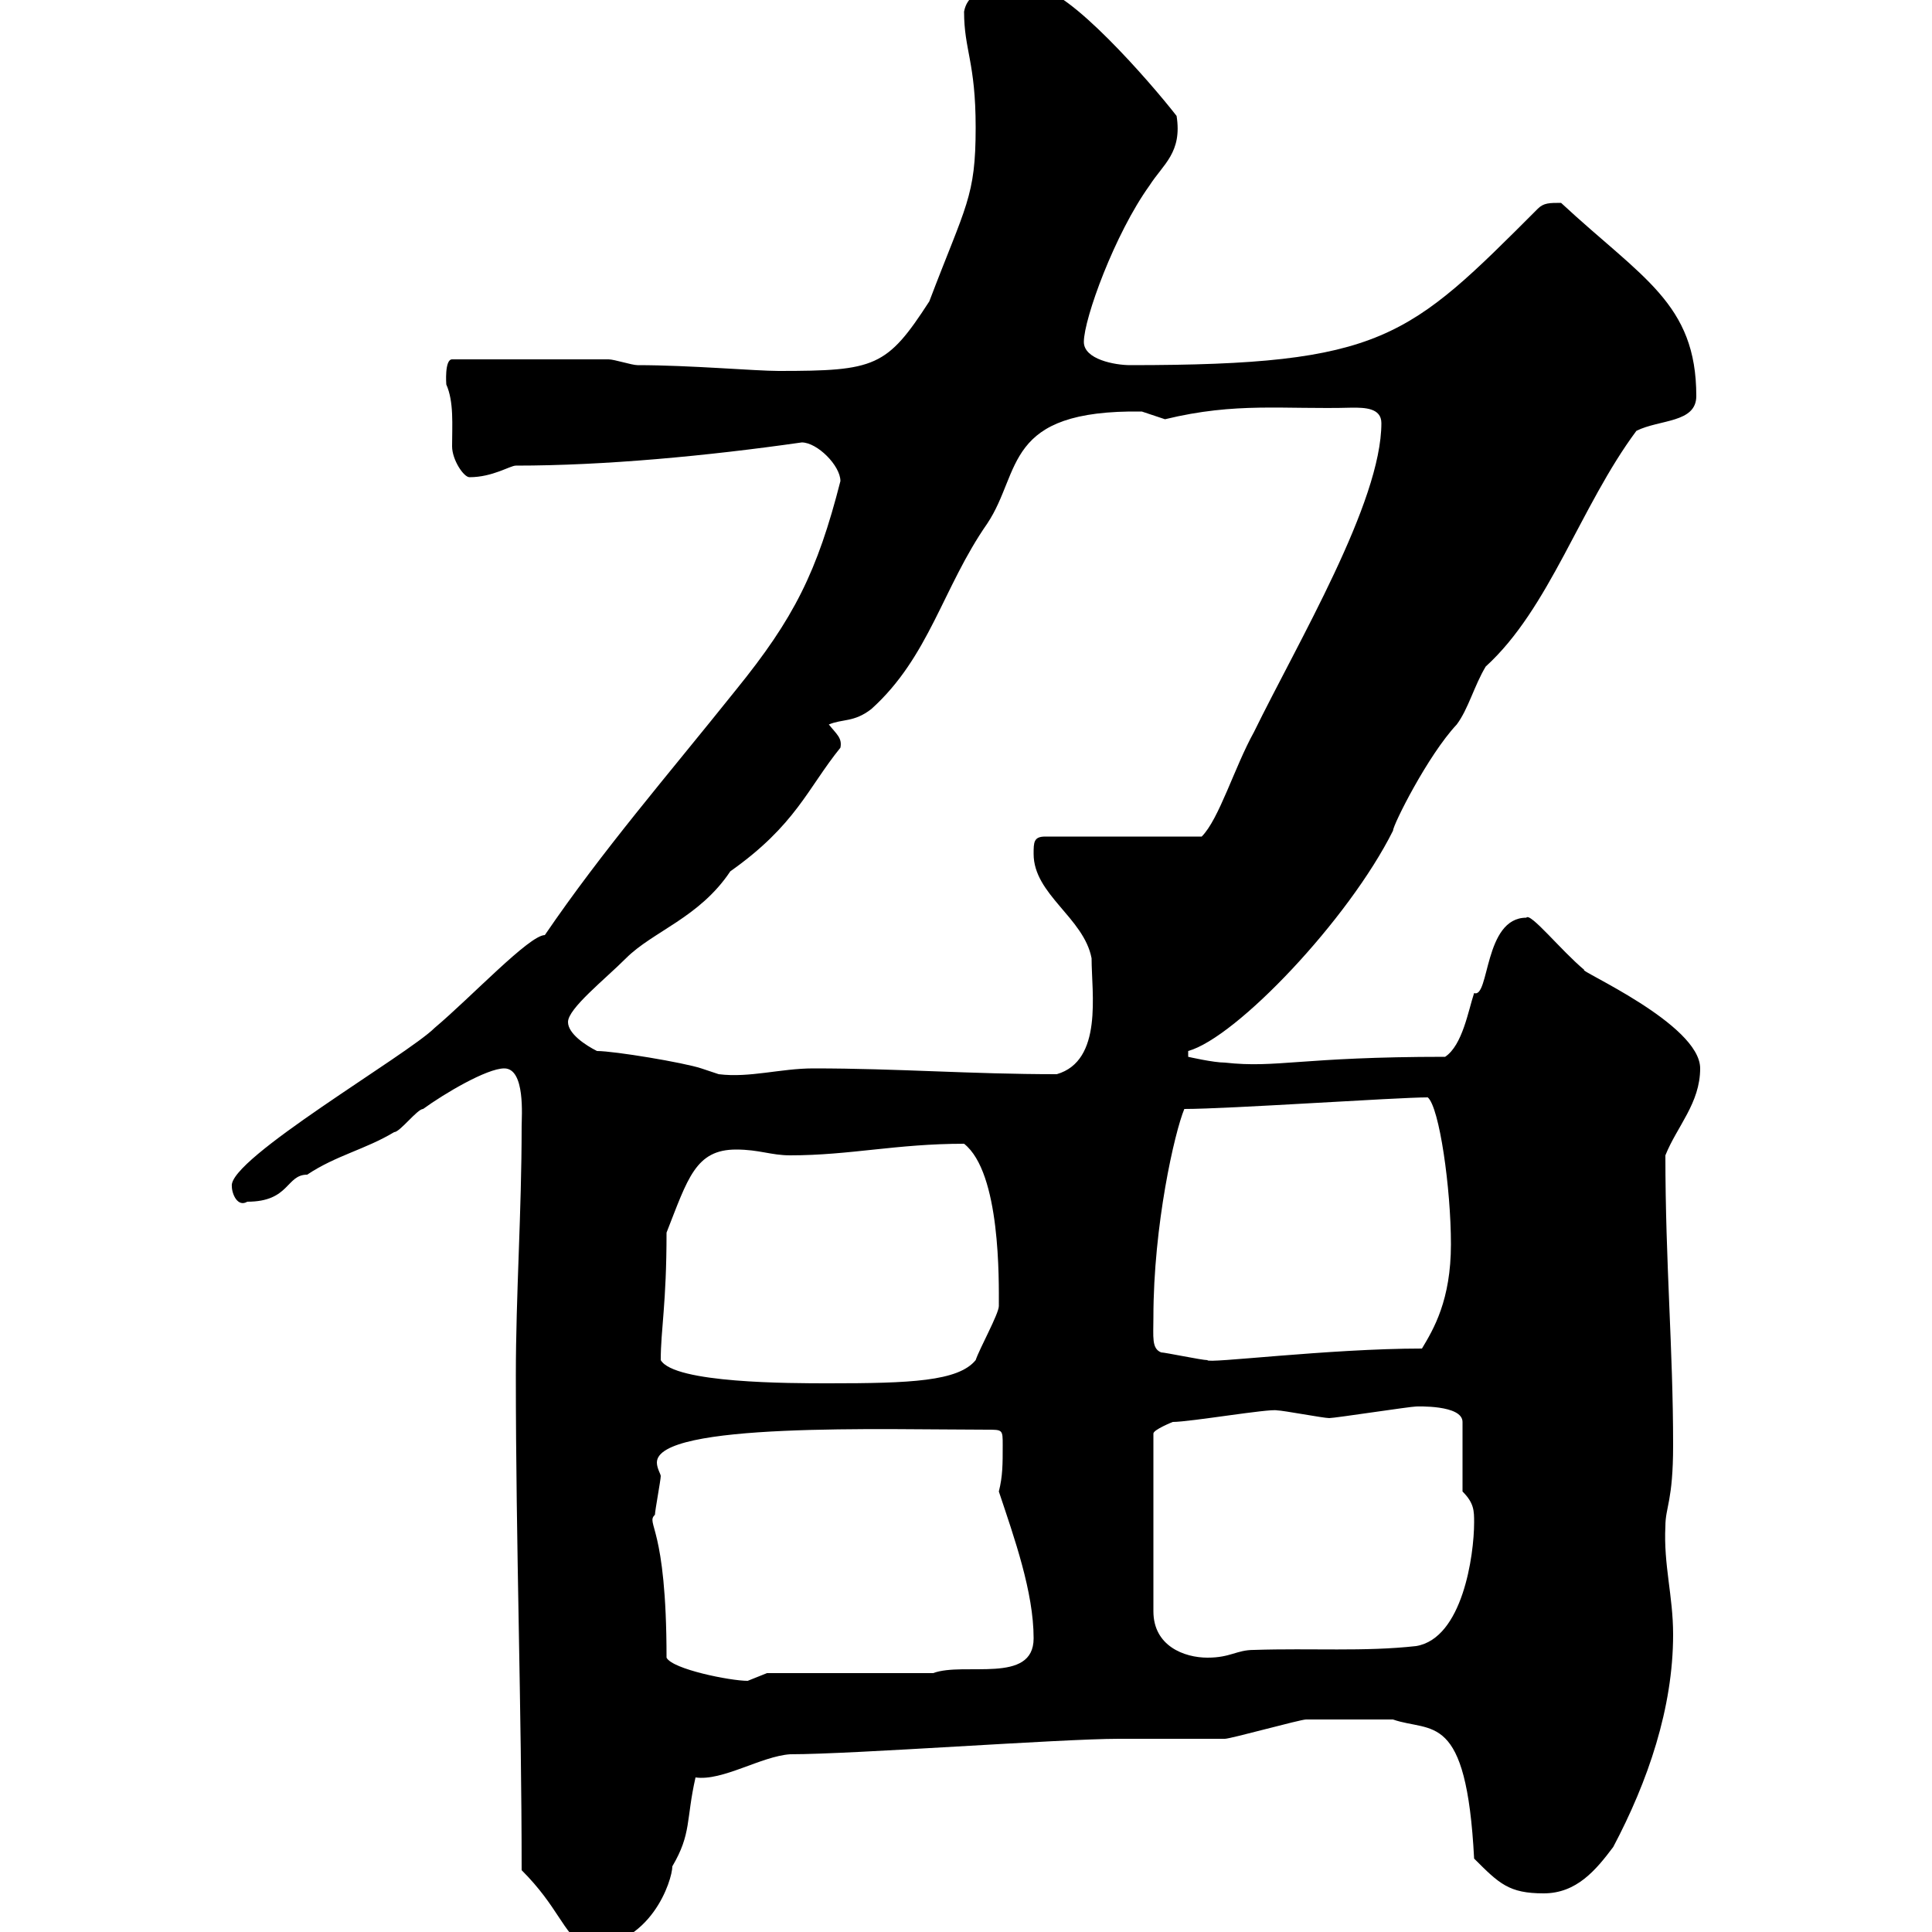 <svg xmlns="http://www.w3.org/2000/svg" xmlns:xlink="http://www.w3.org/1999/xlink" width="300" height="300"><path d="M81 290.40C86.70 296.10 87.30 300 90.90 302.40C101.10 302.40 104.40 291.90 104.40 289.80C107.40 284.70 106.50 282.60 108 276C112.20 276.60 118.20 272.70 122.70 272.40C132.60 272.40 164.70 270 173.70 270C175.50 270 188.40 270 190.20 270C191.10 270 201.90 267 202.80 267C205.20 267 211.50 267 216.30 267C222.30 269.10 227.70 265.50 228.90 288.60C232.80 292.50 234.30 294 239.70 294C244.80 294 247.80 290.40 250.50 286.80C255.90 276.60 259.80 265.20 259.80 253.80C259.80 247.80 258.30 243 258.60 237C258.60 234 259.80 233.10 259.80 224.40C259.80 209.40 258.60 196.20 258.60 179.40C260.40 174.90 264 171.30 264 165.90C264 159 244.80 150.60 246 150.60C242.40 147.60 237.60 141.60 237 142.50C230.40 142.50 231.30 155.10 228.90 154.20C228 156.90 227.10 162.30 224.40 164.10C201.90 164.10 198.30 165.90 190.20 165C188.40 165 184.50 164.10 184.50 164.10L184.50 163.20C192 161.10 209.40 142.80 216.30 129C216.30 128.10 221.70 117.30 226.20 112.50C228 110.10 228.90 106.50 230.70 103.50C240.60 94.50 245.40 78.60 254.10 66.90C257.70 65.10 263.40 65.70 263.40 61.50C263.40 47.10 255 43.20 242.40 31.50C240.60 31.50 239.70 31.50 238.80 32.40C218.70 52.50 214.80 56.70 175.50 56.70C173.10 56.70 168.30 55.80 168.30 53.10C168.30 49.50 173.10 36.30 178.50 28.80C180.60 25.50 183.60 23.70 182.70 18C178.50 12.60 165.90-1.80 161.10-1.80C157.20-1.50 150.60-3 149.70 1.80C149.70 7.80 151.50 9.60 151.50 19.80C151.50 30.60 150 31.80 144.30 46.80C137.70 57 135.90 57.60 120.90 57.60C117.30 57.60 107.10 56.70 99 56.70C98.10 56.70 95.40 55.80 94.50 55.80L70.20 55.80C69 55.80 69.30 59.70 69.30 59.70C70.50 62.40 70.20 66 70.20 69.30C70.20 71.40 72 74.10 72.90 74.10C76.50 74.10 79.20 72.30 80.10 72.30C93.90 72.30 109.80 70.80 124.50 68.70C126.90 68.70 130.50 72.30 130.50 74.70C126.90 88.80 123.30 96 114.30 107.10C103.50 120.60 93.60 132 84.60 145.20C82.20 145.20 73.20 154.80 67.50 159.60C63.30 163.80 35.40 180 36 184.20C36 185.40 36.90 187.50 38.40 186.60C45 186.60 44.40 182.40 47.70 182.40C52.20 179.40 56.70 178.50 61.20 175.80C62.10 175.80 64.80 172.20 65.70 172.20C69 169.80 75.60 165.90 78.30 165.90C81.60 165.90 81 173.40 81 174.90C81 188.40 80.10 201 80.10 213.60C80.10 240 81 265.20 81 290.40ZM103.50 257.40C103.50 236.70 100.20 236.70 101.70 235.20C101.70 234.60 102.60 229.80 102.60 229.20C102.60 228.90 102 228 102 227.10C102 220.80 137.40 222 153.30 222C155.70 222 155.70 222 155.70 224.40C155.70 227.40 155.70 229.20 155.10 231.60C157.50 238.80 160.50 247.20 160.50 254.40C160.50 261.60 149.70 258 144.90 259.80L119.10 259.80C119.10 259.80 116.10 261 116.10 261C113.40 261 104.40 259.20 103.50 257.40ZM182.10 220.80C184.80 220.80 197.10 218.70 198.30 219C199.20 219 205.50 220.20 206.40 220.20C207.30 220.20 219 218.40 219.90 218.40C219.90 218.40 227.10 218.10 227.10 220.80L227.10 231.60C228.90 233.40 228.90 234.60 228.90 236.40C228.90 241.50 227.10 254.40 219.90 255.60C211.80 256.50 203.70 255.90 194.70 256.20C192 256.20 191.10 257.40 187.50 257.40C183.90 257.40 179.10 255.60 179.10 250.20L179.10 222.60C179.10 222 182.10 220.80 182.10 220.80ZM102.60 211.20C102.60 206.40 103.50 202.50 103.50 191.40C106.80 183 108 178.50 114.30 178.50C117.90 178.50 119.70 179.40 122.70 179.40C132 179.40 139.20 177.60 149.70 177.60C155.40 182.10 155.10 198.90 155.10 202.80C155.10 204 152.10 209.40 151.50 211.20C148.80 214.50 141.30 214.80 128.70 214.80C122.70 214.80 104.70 214.80 102.60 211.20ZM180.30 210C178.80 209.40 179.10 207.60 179.10 204.60C179.10 190.20 182.40 175.80 183.90 172.20C190.80 172.20 216.90 170.40 221.70 170.40C223.50 171.90 225.30 184.50 225.30 193.20C225.30 201.90 222.60 206.40 220.80 209.40C206.40 209.40 187.20 211.80 187.50 211.20C186.60 211.20 180.90 210 180.30 210ZM92.70 163.20C90.90 162.30 88.20 160.50 88.20 158.70C88.20 156.60 93.90 152.10 97.20 148.80C101.40 144.60 108.60 142.50 113.40 135.30C123.60 128.10 125.40 122.40 130.50 116.10C130.80 114.60 129.90 114 128.70 112.50C130.80 111.60 132.60 112.20 135.30 110.10C144.30 102 146.40 91.20 153.30 81.30C158.70 73.20 155.70 63.60 177.30 63.90C177.30 63.90 180.90 65.10 180.90 65.10C192 62.40 199.20 63.60 210 63.30C211.80 63.30 214.50 63.30 214.50 65.70C214.50 78 201.60 99.60 194.70 113.70C191.70 119.10 189.30 127.20 186.60 129.90L162.30 129.90C160.50 129.90 160.50 130.80 160.50 132.60C160.50 138.90 168.30 142.50 169.50 148.80C169.50 154.20 171.30 164.70 164.10 166.80C150.60 166.80 139.50 165.90 126.30 165.90C121.20 165.90 116.40 167.40 111.60 166.80C111.60 166.80 108.90 165.90 108.90 165.90C106.20 165 95.40 163.20 92.70 163.20Z"/></svg>